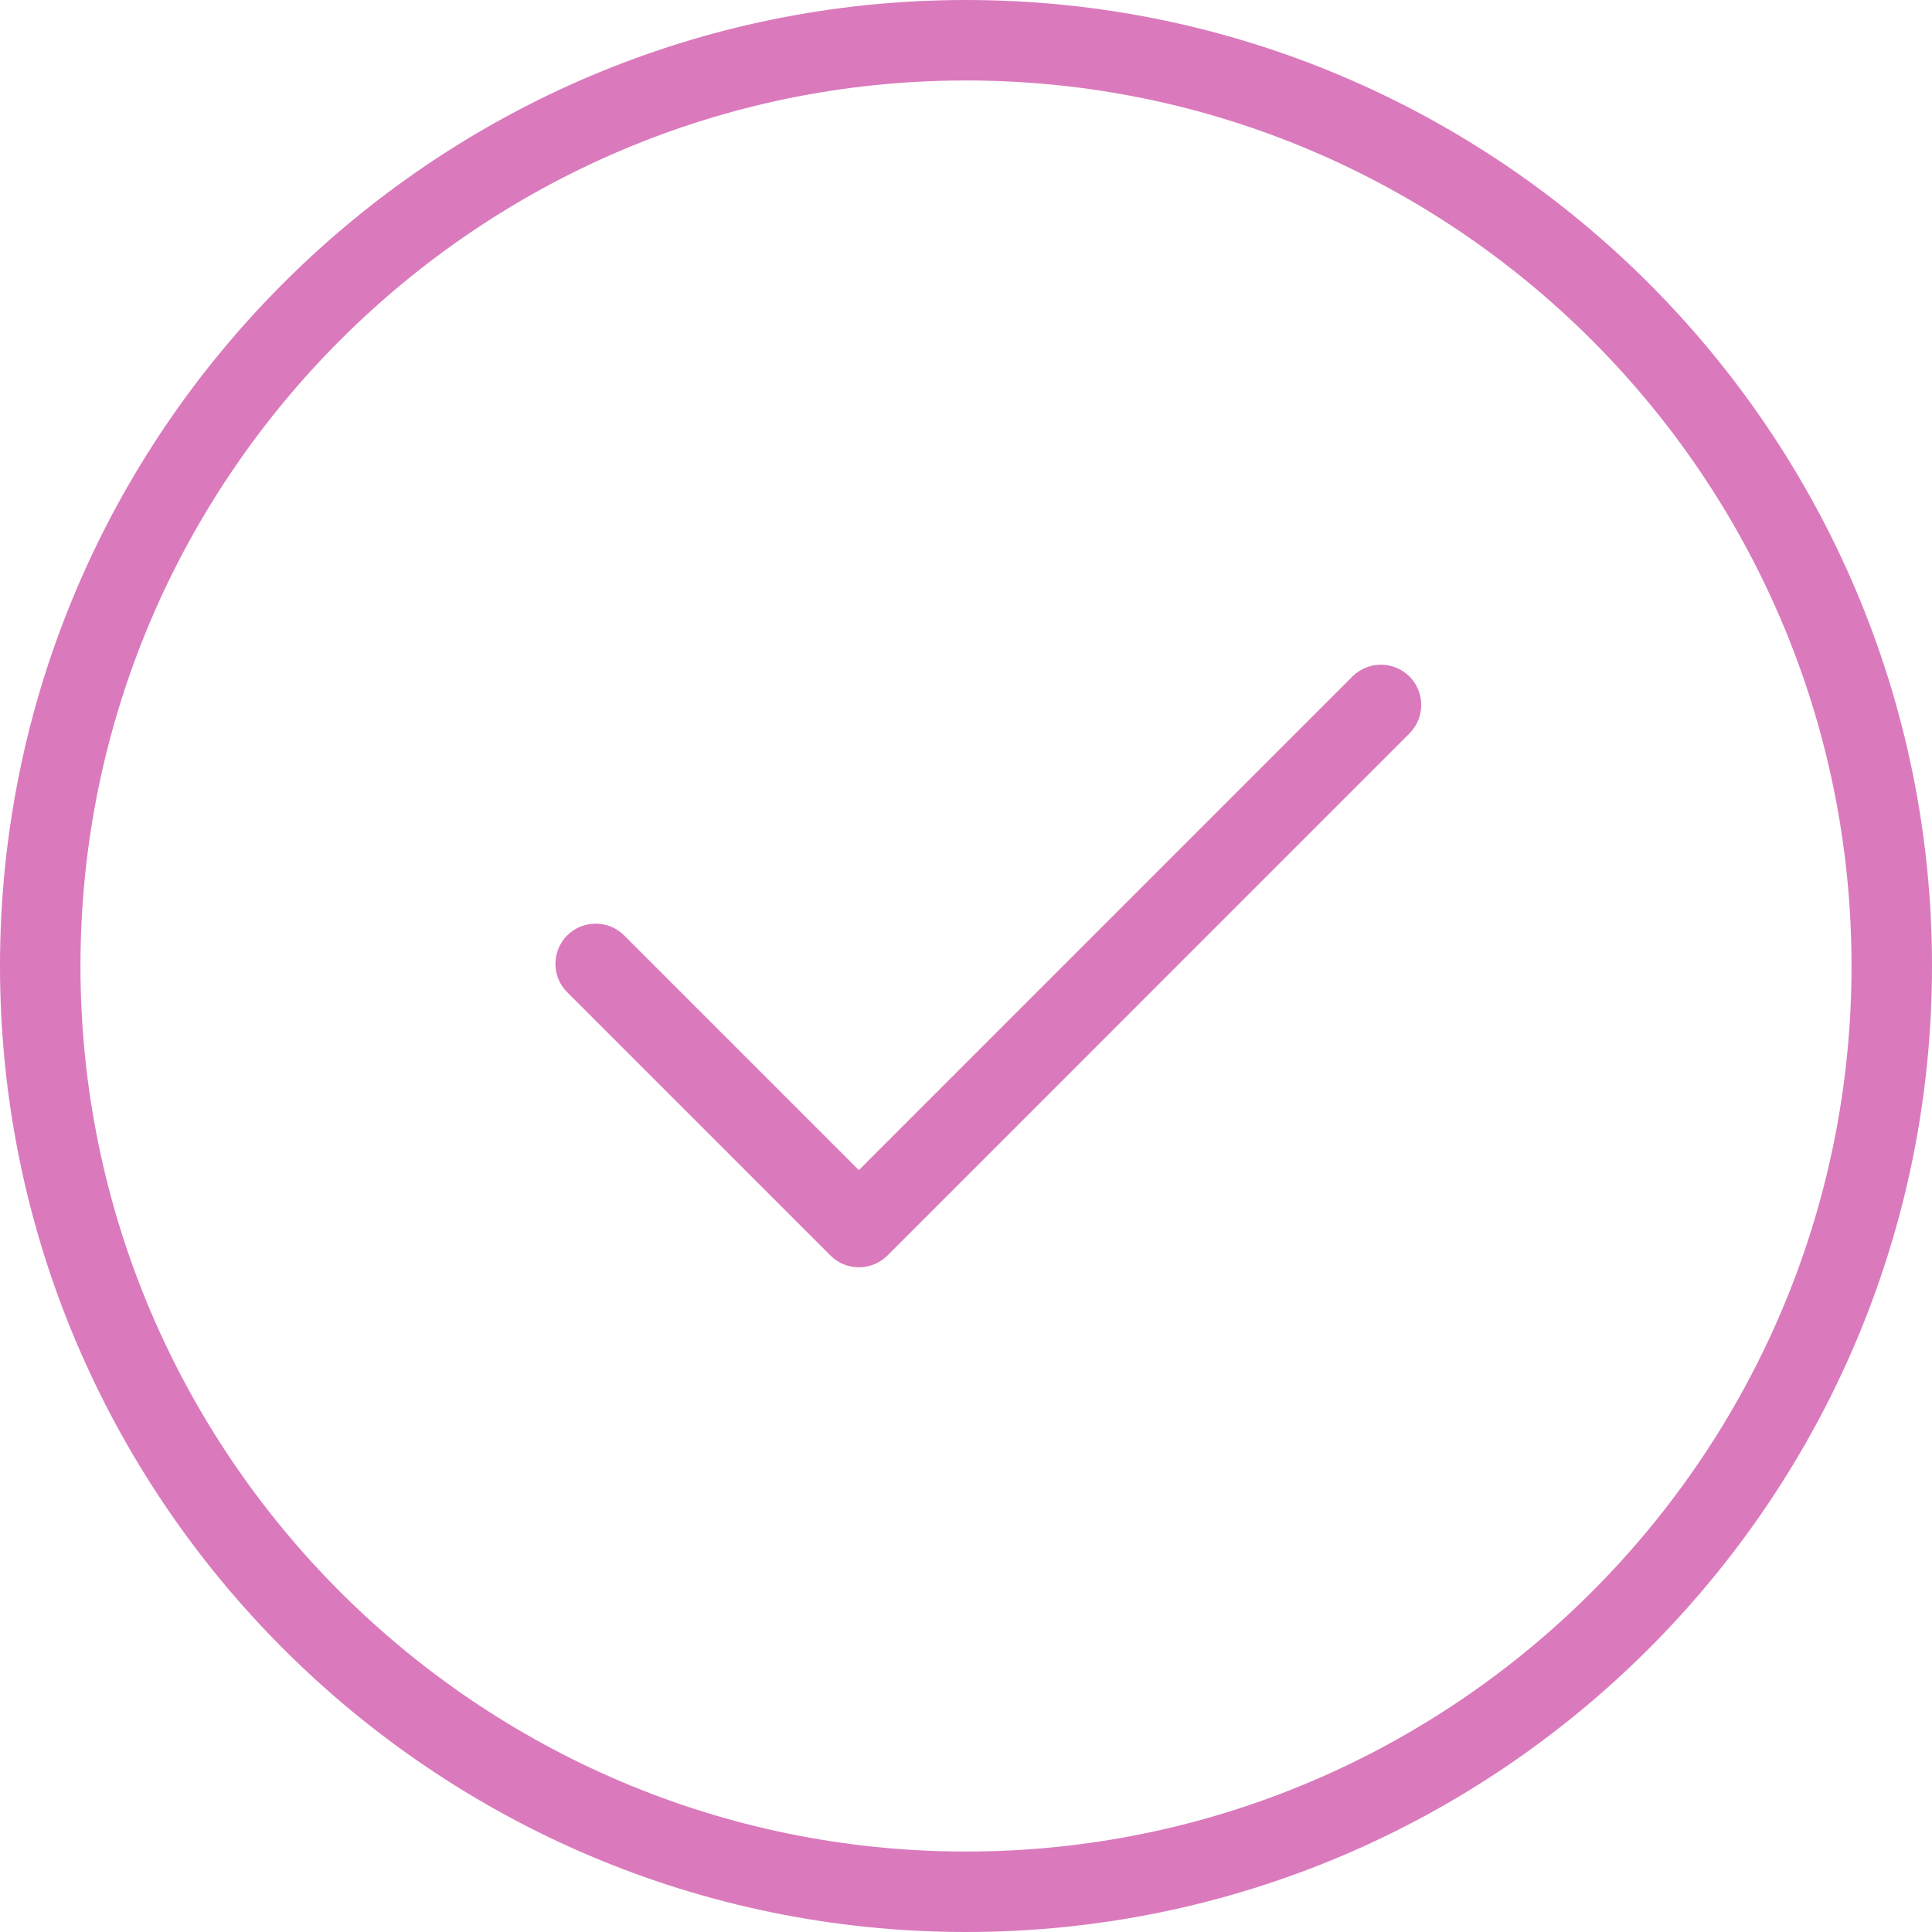 <?xml version="1.0" encoding="UTF-8"?> <svg xmlns="http://www.w3.org/2000/svg" width="20" height="20" viewBox="0 0 20 20" fill="none"><g clip-path="url(#clip0_100_124)"><path d="M10 0C4.486 0 0 4.486 0 10C0 15.514 4.486 20 10 20C15.514 20 20 15.514 20 10C20 4.486 15.514 0 10 0ZM10 19.167C4.946 19.167 0.833 15.054 0.833 10C0.833 4.946 4.946 0.833 10 0.833C15.054 0.833 19.167 4.946 19.167 10C19.167 15.054 15.054 19.167 10 19.167Z" fill="#DA7ABC"></path><path d="M14.001 7.002L8.891 12.113L6.461 9.683C6.298 9.521 6.034 9.521 5.872 9.683C5.709 9.846 5.709 10.11 5.872 10.272L8.597 12.997C8.675 13.076 8.781 13.119 8.892 13.119C9.003 13.119 9.108 13.075 9.187 12.997L14.591 7.592C14.753 7.43 14.753 7.166 14.591 7.003C14.428 6.841 14.164 6.84 14.001 7.002Z" fill="#DA7ABC"></path></g><defs><clipPath id="clip0_100_124"><rect width="20" height="20" fill="white"></rect></clipPath></defs></svg> 